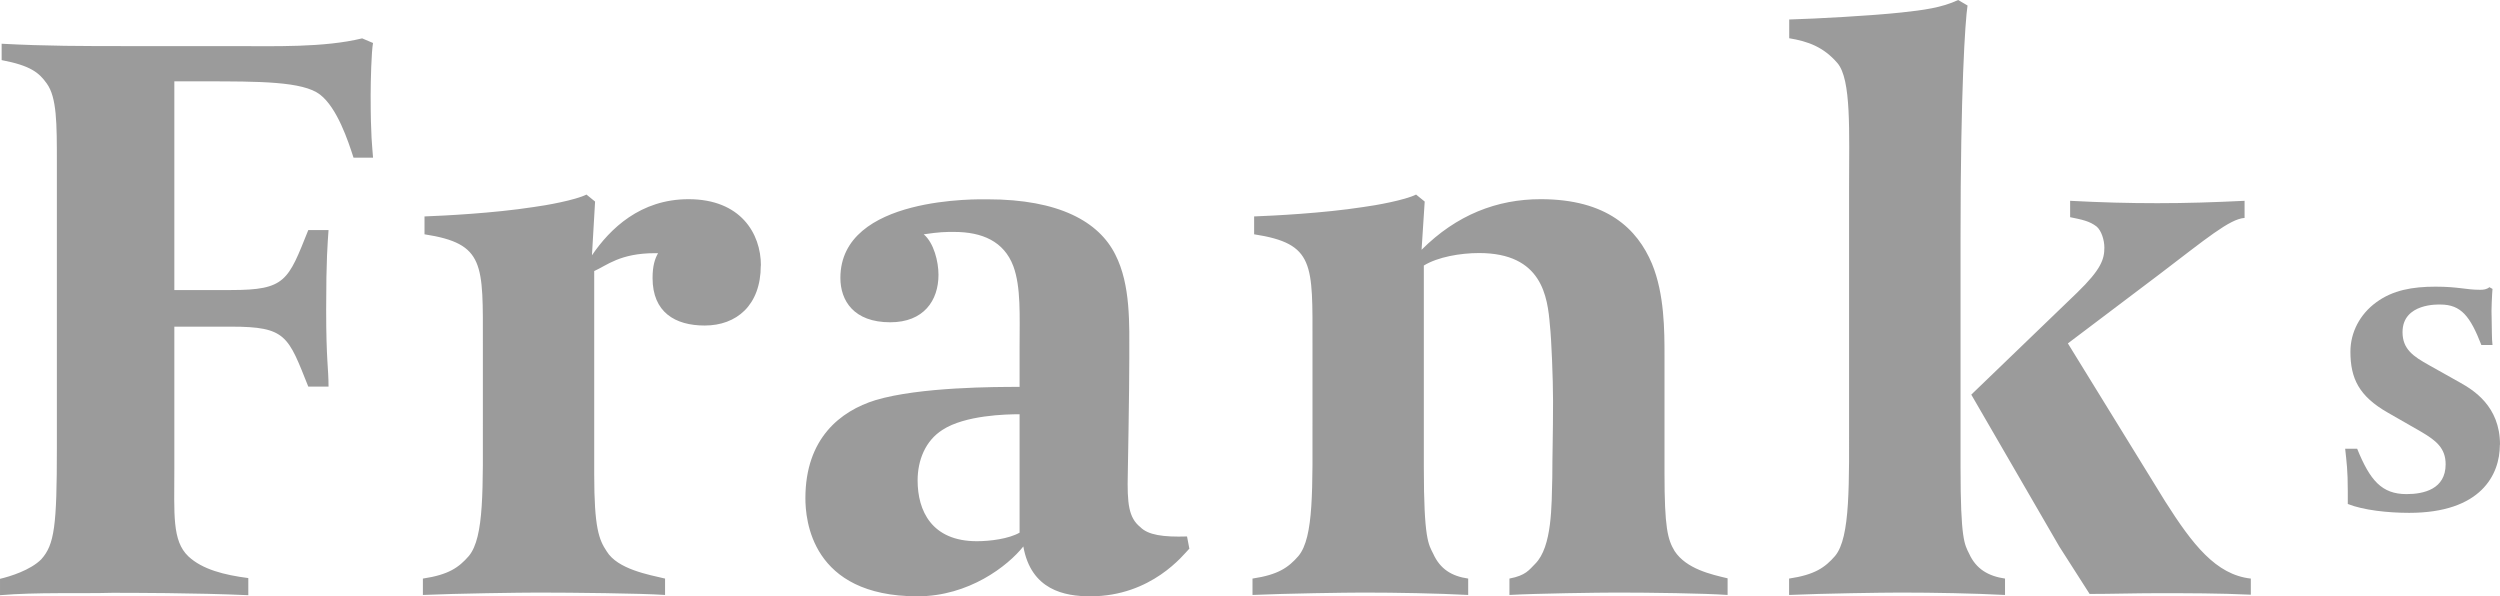 <?xml version="1.0" encoding="UTF-8"?>
<svg xmlns="http://www.w3.org/2000/svg" id="a" data-name="LOGOS" viewBox="98.87 99.71 200.06 47.72">
  <defs>
    <style>
      .c {
        fill: #9b9b9b;
      }
    </style>
  </defs>
  <path class="c" d="m259.32,147.32v-1.31c-1.31-.19-2.31-.75-2.87-1.99-.37-.75-.69-1.12-.69-6.92v-18.38c0-11.78.37-17.32.56-18.57l-.75-.44c-1.31.62-2.8.81-4.55,1-2.31.25-6.79.5-8.97.56v1.5c1.5.25,2.74.69,3.86,1.99,1.12,1.31.93,5.48.93,9.97v17.82c0,5.92.12,10.16-1.12,11.65-.81.93-1.62,1.5-3.68,1.81v1.31c2.74-.12,7.48-.19,8.91-.19,2.68,0,5.86.06,8.35.19m19.69,0v-1.31c-2.8-.31-4.67-2.74-6.85-6.17l-7.79-12.65,7.35-5.55c3.68-2.8,5.61-4.42,6.79-4.49v-1.37c-2.49.12-4.67.19-6.98.19s-4.49-.06-6.98-.19v1.31c.93.19,1.56.31,2.12.75.37.31.62,1.06.62,1.68,0,.93-.25,1.74-2.18,3.61l-8.47,8.16,7.04,12.15,2.43,3.8c1.74,0,3.68-.06,5.42-.06,2.49,0,4.92,0,7.48.12m-41.87,0v-1.31c-1.31-.31-3.3-.75-4.24-2.18-.56-.93-.81-1.87-.81-6.23v-9.35c0-2.06,0-4.98-1-7.41-1.18-2.8-3.61-5.17-8.91-5.17-3.49,0-6.73,1.25-9.53,4.05l.25-3.86-.69-.56c-.87.44-3.24.87-4.24,1-3.24.5-7.17.69-8.72.75v1.43c4.86.75,4.67,2.37,4.67,8.79v5.67c0,5.92.12,9.78-1.12,11.28-.81.93-1.62,1.5-3.68,1.81v1.31c2.74-.12,7.48-.19,8.85-.19,2.68,0,5.92.06,8.41.19v-1.31c-1.31-.19-2.24-.75-2.8-1.99-.37-.75-.75-1.12-.75-6.92v-16.14c1.12-.69,2.93-1,4.42-1,5.05,0,5.48,3.49,5.67,5.79.12,1.06.25,4.3.25,6.05,0,2.68-.06,4.42-.06,6.11-.06,2.24,0,5.55-1.37,6.92-.5.5-.75.93-2.06,1.18v1.31c2.18-.12,7.17-.19,8.6-.19,2.68,0,6.98.06,8.85.19m-56.64-4.99c-.87.5-2.37.69-3.43.69-3.61,0-4.74-2.43-4.74-4.86,0-1.62.62-3.18,1.99-4.05,1.81-1.18,5.11-1.25,6.17-1.25v9.47Zm13.58,1.31l-.19-1c-1.93.06-3.12-.12-3.74-.75-.93-.75-1.06-1.87-1-4.3,0,0,.12-6.48.12-9.22s.12-5.86-1.12-8.29c-1.31-2.62-4.49-4.42-10.22-4.42-.56,0-11.78-.31-11.78,6.29,0,1.81,1.06,3.55,3.99,3.55,2.68,0,3.86-1.74,3.86-3.8,0-1.06-.37-2.55-1.18-3.24,1.31-.19,1.68-.19,2.43-.19,2.24,0,3.99.75,4.74,2.74.62,1.68.5,3.99.5,6.42v3.24c-1.87,0-7.98,0-11.53,1.06-2.8.87-5.61,3.05-5.61,7.85,0,1.68.44,7.85,8.97,7.85,4.11,0,7.23-2.43,8.47-3.99.62,3.49,3.3,3.99,5.36,3.99,4.92,0,7.48-3.36,7.91-3.8m-34.27-22.68c0-2.55-1.62-5.3-5.79-5.3-3.86,0-6.29,2.37-7.73,4.49l.25-4.3-.69-.56c-.87.44-3.24.87-4.24,1-3.24.5-7.17.69-8.72.75v1.43c4.86.75,4.67,2.37,4.67,8.79v5.67c0,5.92.12,9.78-1.12,11.28-.81.93-1.62,1.5-3.68,1.81v1.31c2.74-.12,7.85-.19,9.22-.19,2.68,0,8.29.06,10.16.19v-1.31c-1.31-.31-3.8-.75-4.67-2.18-.62-.93-1-1.87-1-6.17v-16.26c1-.44,2.06-1.43,4.86-1.43h.25c-.25.44-.44,1-.44,1.99,0,2.74,1.81,3.8,4.17,3.8,2.55,0,4.49-1.62,4.49-4.8m-31.03-8.66c-.06-.87-.19-1.62-.19-4.98,0-1.12.06-3.49.19-4.17l-.87-.37c-3.05.75-7.1.62-10.22.62h-8.47c-3.61,0-6.61,0-10.16-.19v1.31c2.31.44,2.99,1,3.61,1.87.81,1.12.81,3.18.81,6.36v22.81c0,6.23-.19,7.73-1.25,8.91-.87.87-2.49,1.37-3.3,1.56v1.31c2.87-.25,6.54-.12,8.97-.19,1.37,0,6.73,0,10.9.19v-1.37c-1.93-.25-3.68-.69-4.8-1.74-1.31-1.25-1.12-3.36-1.12-7.04v-11.34h4.55c4.42,0,4.55.75,6.17,4.8h1.62c0-1.5-.19-2.06-.19-6.17s.12-5.3.19-6.36h-1.62c-1.62,4.05-1.81,4.8-6.17,4.8h-4.55v-16.7h2.31c4.49,0,7.98,0,9.35,1.06,1.37,1.06,2.24,3.68,2.68,5.05h1.56Z"></path>
  <path class="c" d="m298.93,135.29c0-3.1-2.17-4.38-3.17-4.95l-2.53-1.42c-1.21-.68-2.1-1.25-2.1-2.63,0-2.35,2.92-2.21,3.03-2.21,1.67,0,2.39.96,3.28,3.24h.89c-.07-.57-.04-1.17-.07-2.21-.04-.46.04-1.99.07-2.28l-.25-.14c-.21.18-.46.21-.75.21-1.14,0-1.71-.25-3.56-.25s-3.42.28-4.74,1.25c-1.32.96-2.07,2.42-2.07,3.95,0,2.14.68,3.56,2.99,4.88l2.67,1.53c1.21.71,1.96,1.32,1.96,2.6,0,1.99-1.74,2.39-3.13,2.39-1.99,0-2.92-1.1-3.95-3.63h-.96c.11,1.07.21,1.67.21,3.42v1c1.25.5,3.24.71,4.91.71,5.73,0,7.26-3.03,7.26-5.45"></path>
</svg>
